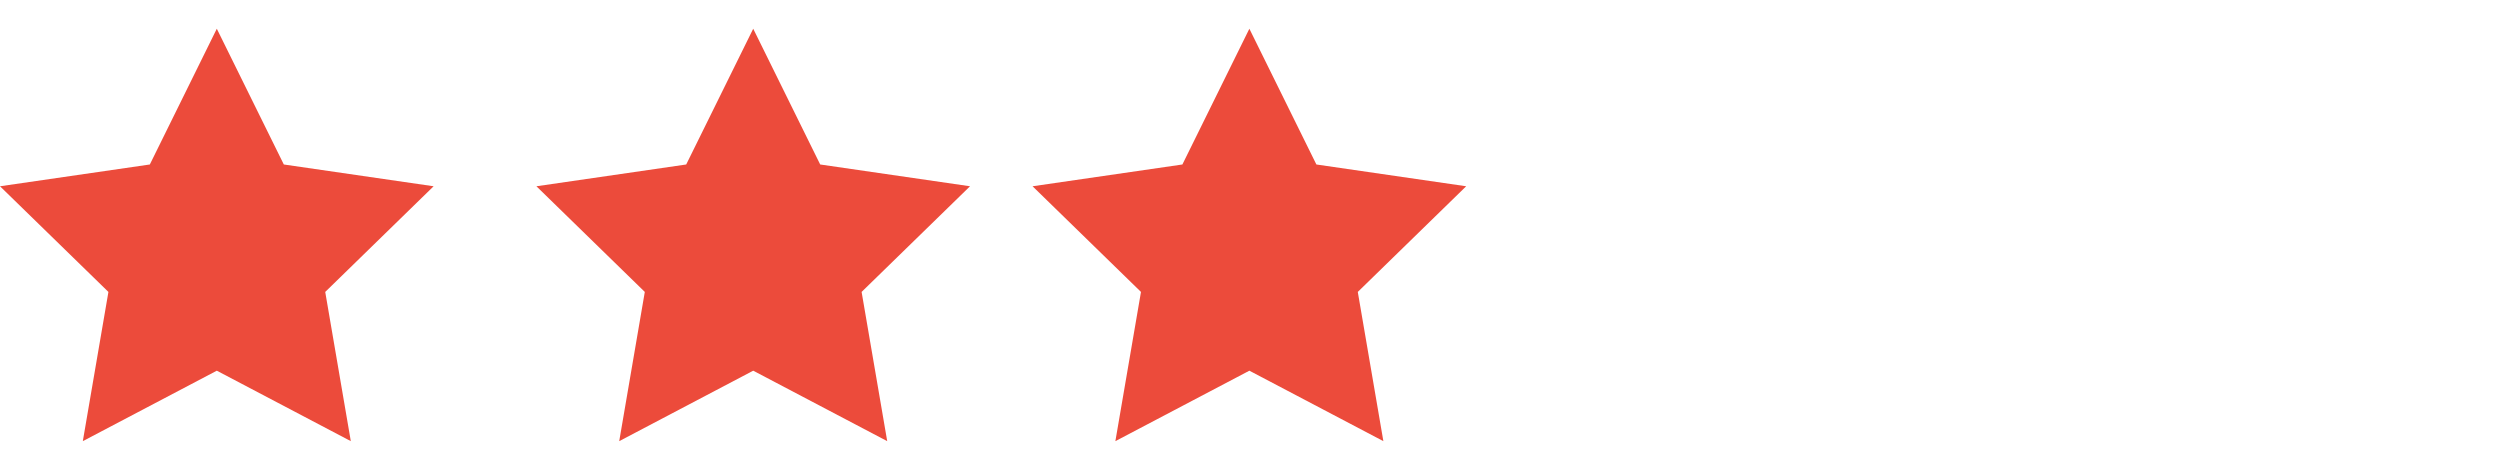 <?xml version="1.0" encoding="UTF-8"?>
<svg width="87px" height="16px" viewBox="0 0 87 16" version="1.1" xmlns="http://www.w3.org/2000/svg" xmlns:xlink="http://www.w3.org/1999/xlink">
    <title>stars-3</title>
    <defs>
        <path d="M7.545,1 L9.877,5.724 L15.09,6.482 L11.318,10.159 L12.208,15.352 L7.545,12.9 L2.882,15.352 L3.773,10.159 L-6.62248034e-14,6.482 L5.214,5.724 L7.545,1 Z M26.212,1 L28.543,5.724 L33.757,6.482 L29.984,10.159 L30.875,15.352 L26.212,12.9 L21.549,15.352 L22.439,10.159 L18.667,6.482 L23.88,5.724 L26.212,1 Z M43.478,1 L45.81,5.724 L51.023,6.482 L47.251,10.159 L48.141,15.352 L43.478,12.9 L38.815,15.352 L39.706,10.159 L35.933,6.482 L41.147,5.724 L43.478,1 Z" id="path-1"></path>
    </defs>
    <g id="Page-1" stroke="none" stroke-width="1" fill="none" fill-rule="evenodd">
        <g id="UI" transform="translate(-1004, -3829)">
            <g id="stars-3" transform="translate(1004, 3829)">
                <rect id="Rectangle" x="0" y="0.352" width="87" height="15"></rect>
                <mask id="mask-2" fill="white">
                    <use xlink:href="#path-1"></use>
                </mask>
                <use id="Mask" fill="#EC4B3B" xlink:href="#path-1"></use>
            </g>
        </g>
    </g>
</svg>
